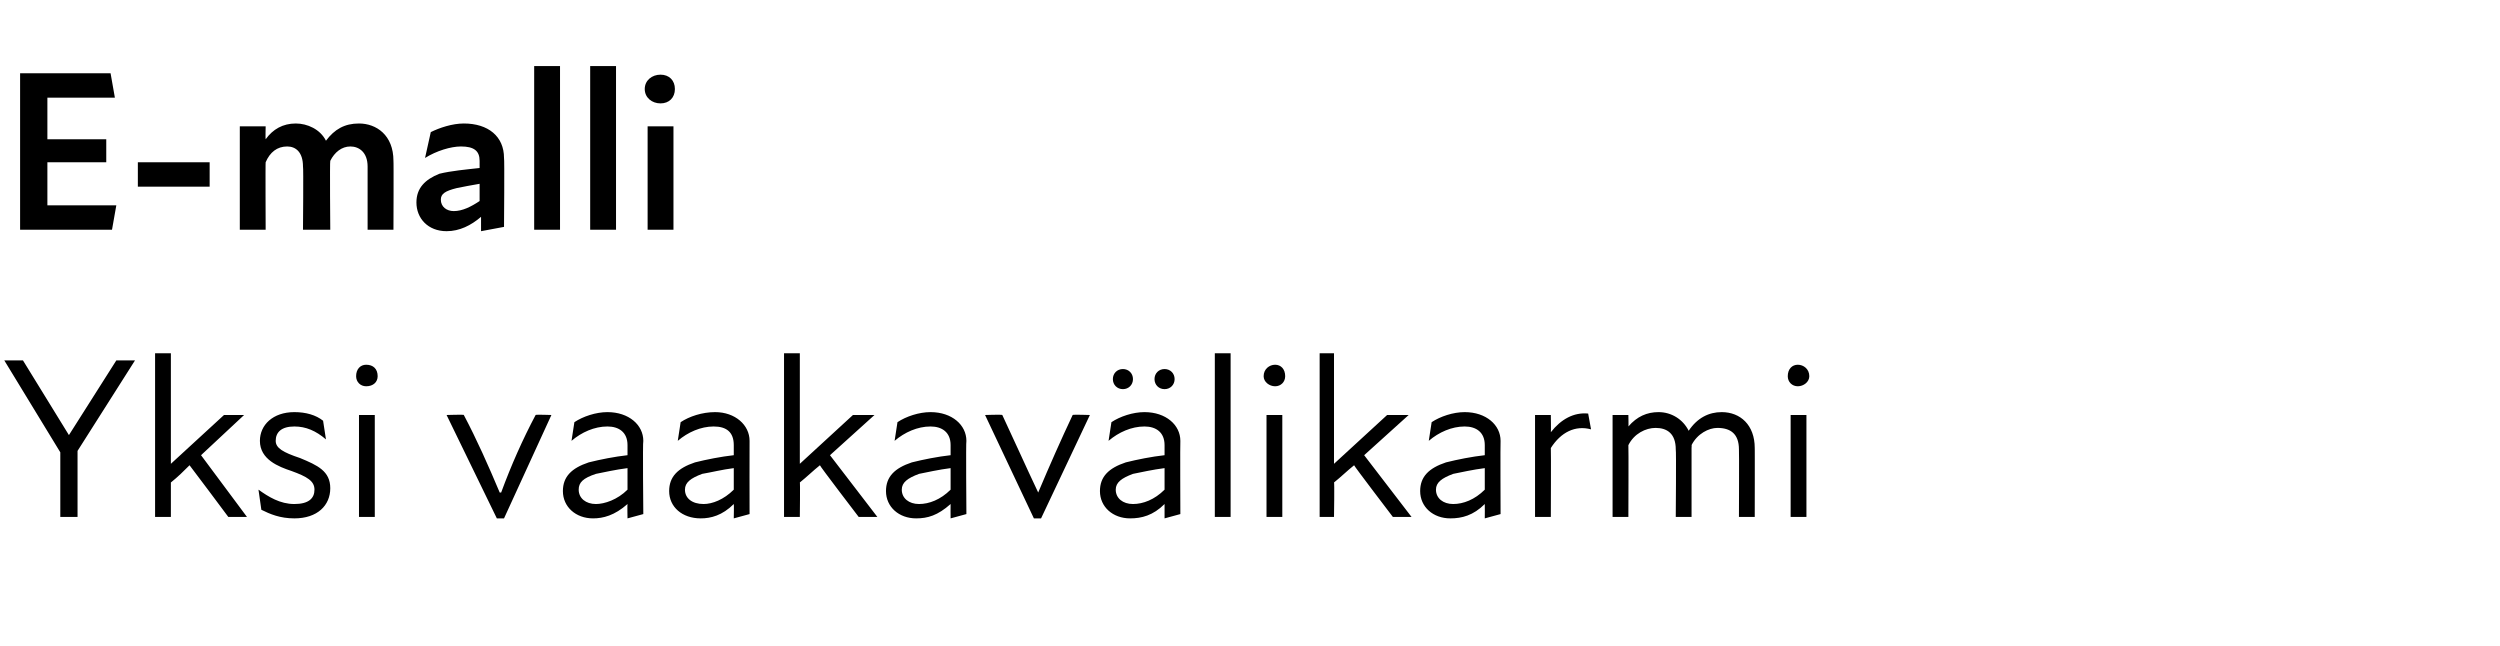 <?xml version="1.0" standalone="no"?>
<!DOCTYPE svg PUBLIC "-//W3C//DTD SVG 1.1//EN" "http://www.w3.org/Graphics/SVG/1.1/DTD/svg11.dtd">
<svg xmlns="http://www.w3.org/2000/svg" version="1.1" width="174.1px" height="45px" viewBox="0 -4 174.1 45" style="top:-4px">
  <desc>E malli Yksi vaakav likarmi</desc>
  <defs/>
  <g id="Polygon177208">
    <path d="M 4.2 27.5 L 0.3 21.1 L 1.6 21.1 L 4.8 26.3 L 8.1 21.1 L 9.4 21.1 L 5.4 27.4 L 5.4 32 L 4.2 32 L 4.2 27.5 Z M 10.8 20.6 L 11.9 20.6 L 11.9 28.3 L 15.6 24.9 L 17 24.9 L 14 27.7 L 17.2 32 L 15.9 32 C 15.9 32 13.23 28.42 13.2 28.4 C 12.8 28.8 12.4 29.2 11.9 29.6 C 11.9 29.55 11.9 32 11.9 32 L 10.8 32 L 10.8 20.6 Z M 18.2 31.5 C 18.2 31.5 18 30.1 18 30.1 C 18.7 30.6 19.5 31.1 20.5 31.1 C 21.5 31.1 21.9 30.7 21.9 30.1 C 21.9 29.5 21.4 29.2 20.3 28.8 C 19.4 28.5 18.1 28 18.1 26.7 C 18.1 25.6 19 24.7 20.5 24.7 C 21.3 24.7 22 24.9 22.5 25.3 C 22.5 25.3 22.7 26.6 22.7 26.6 C 22 26 21.3 25.7 20.5 25.7 C 19.6 25.7 19.2 26.1 19.2 26.7 C 19.2 27.2 19.7 27.5 20.9 27.9 C 22.1 28.4 23 28.8 23 30 C 23 31.2 22.1 32.1 20.5 32.1 C 19.5 32.1 18.8 31.8 18.2 31.5 Z M 25 24.9 L 26.1 24.9 L 26.1 32 L 25 32 L 25 24.9 Z M 25.5 21.4 C 26 21.4 26.3 21.7 26.3 22.2 C 26.3 22.6 26 22.9 25.5 22.9 C 25.1 22.9 24.8 22.6 24.8 22.2 C 24.8 21.7 25.1 21.4 25.5 21.4 Z M 31.1 24.9 C 31.1 24.9 32.34 24.86 32.3 24.9 C 33.2 26.6 34 28.4 34.8 30.3 C 34.8 30.3 34.9 30.3 34.9 30.3 C 35.6 28.4 36.4 26.6 37.3 24.9 C 37.28 24.86 38.4 24.9 38.4 24.9 L 35.1 32.1 L 34.6 32.1 L 31.1 24.9 Z M 43.7 31.1 C 42.8 31.9 42 32.1 41.3 32.1 C 40.1 32.1 39.2 31.3 39.2 30.2 C 39.2 29.2 39.8 28.6 41 28.2 C 41.8 28 42.8 27.8 43.7 27.7 C 43.7 27.7 43.7 27 43.7 27 C 43.7 26.1 43.1 25.7 42.3 25.7 C 41.4 25.7 40.5 26.1 39.8 26.7 C 39.8 26.7 40 25.4 40 25.4 C 40.6 25 41.5 24.7 42.3 24.7 C 43.8 24.7 44.8 25.6 44.8 26.7 C 44.75 26.74 44.8 31.8 44.8 31.8 L 43.7 32.1 C 43.7 32.1 43.68 31.12 43.7 31.1 Z M 41.5 31.1 C 42.1 31.1 43 30.8 43.7 30.1 C 43.7 30.1 43.7 28.6 43.7 28.6 C 42.9 28.7 42 28.9 41.5 29 C 40.6 29.3 40.3 29.6 40.3 30.1 C 40.3 30.7 40.8 31.1 41.5 31.1 Z M 51.1 31.1 C 50.3 31.9 49.5 32.1 48.8 32.1 C 47.5 32.1 46.6 31.3 46.6 30.2 C 46.6 29.2 47.2 28.6 48.4 28.2 C 49.2 28 50.2 27.8 51.1 27.7 C 51.1 27.7 51.1 27 51.1 27 C 51.1 26.1 50.6 25.7 49.7 25.7 C 48.8 25.7 47.9 26.1 47.2 26.7 C 47.2 26.7 47.4 25.4 47.4 25.4 C 48 25 48.9 24.7 49.8 24.7 C 51.2 24.7 52.2 25.6 52.2 26.7 C 52.19 26.74 52.2 31.8 52.2 31.8 L 51.1 32.1 C 51.1 32.1 51.12 31.12 51.1 31.1 Z M 49 31.1 C 49.6 31.1 50.4 30.8 51.1 30.1 C 51.1 30.1 51.1 28.6 51.1 28.6 C 50.3 28.7 49.5 28.9 48.9 29 C 48.1 29.3 47.7 29.6 47.7 30.1 C 47.7 30.7 48.2 31.1 49 31.1 Z M 54.6 20.6 L 55.7 20.6 L 55.7 28.3 L 59.4 24.9 L 60.9 24.9 L 57.8 27.7 L 61.1 32 L 59.8 32 C 59.8 32 57.06 28.42 57.1 28.4 C 56.6 28.8 56.2 29.2 55.7 29.6 C 55.73 29.55 55.7 32 55.7 32 L 54.6 32 L 54.6 20.6 Z M 66.2 31.1 C 65.3 31.9 64.6 32.1 63.8 32.1 C 62.6 32.1 61.7 31.3 61.7 30.2 C 61.7 29.2 62.3 28.6 63.5 28.2 C 64.3 28 65.3 27.8 66.2 27.7 C 66.2 27.7 66.2 27 66.2 27 C 66.2 26.1 65.6 25.7 64.8 25.7 C 63.9 25.7 63 26.1 62.3 26.7 C 62.3 26.7 62.5 25.4 62.5 25.4 C 63.1 25 64 24.7 64.8 24.7 C 66.3 24.7 67.3 25.6 67.3 26.7 C 67.26 26.74 67.3 31.8 67.3 31.8 L 66.2 32.1 C 66.2 32.1 66.19 31.12 66.2 31.1 Z M 64 31.1 C 64.7 31.1 65.5 30.8 66.2 30.1 C 66.2 30.1 66.2 28.6 66.2 28.6 C 65.4 28.7 64.5 28.9 64 29 C 63.2 29.3 62.8 29.6 62.8 30.1 C 62.8 30.7 63.3 31.1 64 31.1 Z M 68.6 24.9 C 68.6 24.9 69.76 24.86 69.8 24.9 C 70.6 26.6 71.4 28.4 72.3 30.3 C 72.3 30.3 72.3 30.3 72.3 30.3 C 73.1 28.4 73.9 26.6 74.7 24.9 C 74.7 24.86 75.9 24.9 75.9 24.9 L 72.5 32.1 L 72 32.1 L 68.6 24.9 Z M 81.1 31.1 C 80.3 31.9 79.5 32.1 78.7 32.1 C 77.5 32.1 76.6 31.3 76.6 30.2 C 76.6 29.2 77.2 28.6 78.4 28.2 C 79.2 28 80.2 27.8 81.1 27.7 C 81.1 27.7 81.1 27 81.1 27 C 81.1 26.1 80.5 25.7 79.7 25.7 C 78.8 25.7 77.9 26.1 77.2 26.7 C 77.2 26.7 77.4 25.4 77.4 25.4 C 78 25 78.9 24.7 79.7 24.7 C 81.2 24.7 82.2 25.6 82.2 26.7 C 82.18 26.74 82.2 31.8 82.2 31.8 L 81.1 32.1 C 81.1 32.1 81.1 31.12 81.1 31.1 Z M 78.2 21.7 C 78.6 21.7 78.9 22 78.9 22.4 C 78.9 22.8 78.6 23.1 78.2 23.1 C 77.8 23.1 77.5 22.8 77.5 22.4 C 77.5 22 77.8 21.7 78.2 21.7 Z M 78.9 31.1 C 79.6 31.1 80.4 30.8 81.1 30.1 C 81.1 30.1 81.1 28.6 81.1 28.6 C 80.3 28.7 79.4 28.9 78.9 29 C 78.1 29.3 77.7 29.6 77.7 30.1 C 77.7 30.7 78.2 31.1 78.9 31.1 Z M 81.1 21.7 C 81.5 21.7 81.8 22 81.8 22.4 C 81.8 22.8 81.5 23.1 81.1 23.1 C 80.7 23.1 80.4 22.8 80.4 22.4 C 80.4 22 80.7 21.7 81.1 21.7 Z M 84.6 20.6 L 85.7 20.6 L 85.7 32 L 84.6 32 L 84.6 20.6 Z M 88.2 24.9 L 89.3 24.9 L 89.3 32 L 88.2 32 L 88.2 24.9 Z M 88.8 21.4 C 89.2 21.4 89.5 21.7 89.5 22.2 C 89.5 22.6 89.2 22.9 88.8 22.9 C 88.4 22.9 88 22.6 88 22.2 C 88 21.7 88.4 21.4 88.8 21.4 Z M 91.9 20.6 L 92.9 20.6 L 92.9 28.3 L 96.6 24.9 L 98.1 24.9 L 95 27.7 L 98.3 32 L 97 32 C 97 32 94.27 28.42 94.3 28.4 C 93.8 28.8 93.4 29.2 92.9 29.6 C 92.94 29.55 92.9 32 92.9 32 L 91.9 32 L 91.9 20.6 Z M 103.4 31.1 C 102.6 31.9 101.8 32.1 101 32.1 C 99.8 32.1 98.9 31.3 98.9 30.2 C 98.9 29.2 99.5 28.6 100.7 28.2 C 101.5 28 102.5 27.8 103.4 27.7 C 103.4 27.7 103.4 27 103.4 27 C 103.4 26.1 102.8 25.7 102 25.7 C 101.1 25.7 100.2 26.1 99.5 26.7 C 99.5 26.7 99.7 25.4 99.7 25.4 C 100.3 25 101.2 24.7 102 24.7 C 103.5 24.7 104.5 25.6 104.5 26.7 C 104.48 26.74 104.5 31.8 104.5 31.8 L 103.4 32.1 C 103.4 32.1 103.41 31.12 103.4 31.1 Z M 101.2 31.1 C 101.9 31.1 102.7 30.8 103.4 30.1 C 103.4 30.1 103.4 28.6 103.4 28.6 C 102.6 28.7 101.7 28.9 101.2 29 C 100.4 29.3 100 29.6 100 30.1 C 100 30.7 100.5 31.1 101.2 31.1 Z M 106.9 24.9 L 108 24.9 C 108 24.9 108.02 26.1 108 26.1 C 108.7 25.2 109.6 24.7 110.6 24.8 C 110.6 24.8 110.8 25.9 110.8 25.9 C 109.7 25.6 108.7 26.1 108 27.2 C 108.02 27.25 108 32 108 32 L 106.9 32 L 106.9 24.9 Z M 112.3 24.9 L 113.4 24.9 C 113.4 24.9 113.42 25.74 113.4 25.7 C 114 25 114.7 24.7 115.5 24.7 C 116.4 24.7 117.2 25.2 117.6 26 C 118.2 25.1 119 24.7 119.9 24.7 C 121.2 24.7 122.2 25.6 122.2 27.2 C 122.21 27.15 122.2 32 122.2 32 L 121.1 32 C 121.1 32 121.12 27.31 121.1 27.3 C 121.1 26.2 120.5 25.8 119.6 25.8 C 119 25.8 118.2 26.2 117.8 27 C 117.82 26.98 117.8 27.2 117.8 27.2 L 117.8 32 L 116.7 32 C 116.7 32 116.74 27.31 116.7 27.3 C 116.7 26.2 116.1 25.8 115.3 25.8 C 114.6 25.8 113.8 26.2 113.4 27 C 113.42 27.01 113.4 32 113.4 32 L 112.3 32 L 112.3 24.9 Z M 124.7 24.9 L 125.8 24.9 L 125.8 32 L 124.7 32 L 124.7 24.9 Z M 125.2 21.4 C 125.6 21.4 126 21.7 126 22.2 C 126 22.6 125.6 22.9 125.2 22.9 C 124.8 22.9 124.5 22.6 124.5 22.2 C 124.5 21.7 124.8 21.4 125.2 21.4 Z " stroke="none" fill="#000"/>
  </g>
  <g id="Polygon177207">
    <path d="M 1.4 1.1 L 7.7 1.1 L 8 2.8 L 3.3 2.8 L 3.3 5.7 L 7.4 5.7 L 7.4 7.3 L 3.3 7.3 L 3.3 10.3 L 8.1 10.3 L 7.8 12 L 1.4 12 L 1.4 1.1 Z M 9.6 7.3 L 14.6 7.3 L 14.6 9 L 9.6 9 L 9.6 7.3 Z M 16.7 4.8 L 18.5 4.8 C 18.5 4.8 18.48 5.71 18.5 5.7 C 19 5 19.7 4.6 20.6 4.6 C 21.4 4.6 22.3 5 22.7 5.8 C 23.3 5 24 4.6 25 4.6 C 26.2 4.6 27.4 5.4 27.4 7.2 C 27.42 7.18 27.4 12 27.4 12 L 25.6 12 C 25.6 12 25.6 7.57 25.6 7.6 C 25.6 6.6 25 6.2 24.4 6.2 C 23.8 6.2 23.3 6.6 23 7.2 C 22.96 7.22 23 12 23 12 L 21.1 12 C 21.1 12 21.14 7.57 21.1 7.6 C 21.1 6.6 20.6 6.2 20 6.2 C 19.3 6.2 18.8 6.6 18.5 7.3 C 18.48 7.28 18.5 12 18.5 12 L 16.7 12 L 16.7 4.8 Z M 33.5 11.1 C 32.8 11.7 32 12.1 31.1 12.1 C 29.8 12.1 29 11.2 29 10.1 C 29 9.1 29.6 8.5 30.6 8.1 C 31.4 7.9 32.5 7.8 33.4 7.7 C 33.4 7.7 33.4 7.2 33.4 7.2 C 33.4 6.5 33 6.2 32.1 6.2 C 31.4 6.2 30.4 6.5 29.6 7 C 29.6 7 30 5.2 30 5.2 C 30.6 4.9 31.5 4.6 32.3 4.6 C 34 4.6 35.1 5.5 35.1 7 C 35.14 7.02 35.1 11.8 35.1 11.8 L 33.5 12.1 C 33.5 12.1 33.5 11.06 33.5 11.1 Z M 31.6 10.7 C 32.2 10.7 32.8 10.4 33.4 10 C 33.4 10 33.4 8.8 33.4 8.8 C 32.8 8.9 32.3 9 31.8 9.1 C 31 9.3 30.7 9.5 30.7 9.9 C 30.7 10.4 31.1 10.7 31.6 10.7 Z M 37.2 0.6 L 39 0.6 L 39 12 L 37.2 12 L 37.2 0.6 Z M 41.1 0.6 L 42.9 0.6 L 42.9 12 L 41.1 12 L 41.1 0.6 Z M 45.1 4.8 L 46.9 4.8 L 46.9 12 L 45.1 12 L 45.1 4.8 Z M 46 1.2 C 46.6 1.2 47 1.6 47 2.2 C 47 2.8 46.6 3.2 46 3.2 C 45.4 3.2 44.9 2.8 44.9 2.2 C 44.9 1.6 45.4 1.2 46 1.2 Z " stroke="none" fill="#000"/>
  </g>
</svg>
